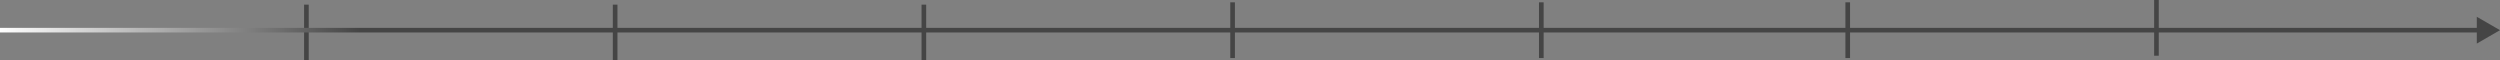 <?xml version="1.0" encoding="UTF-8"?> <svg xmlns="http://www.w3.org/2000/svg" width="1077" height="26" viewBox="0 0 1077 26" fill="none"><rect x="0" y="0" width="1077" height="26" fill="#808080" stroke="none"/><rect x="530.5" y="1.5" width="1" height="23" fill="black" stroke="#454545"></rect><rect x="663.5" y="1.5" width="1" height="23" fill="black" stroke="#454545"></rect><rect x="131.5" y="2.5" width="1" height="23" fill="black" stroke="#454545"></rect><rect x="264.5" y="2.5" width="1" height="23" fill="black" stroke="#454545"></rect><rect x="397.5" y="2.5" width="1" height="23" fill="black" stroke="#454545"></rect><rect x="928.5" y="0.5" width="1" height="23" fill="black" stroke="#454545"></rect><rect x="795.5" y="1.5" width="1" height="23" fill="black" stroke="#454545"></rect><path d="M1077 13L1067 7.226V18.773L1077 13ZM0 13L0 14L1068 14V13V12L0 12L0 13Z" fill="url(#paint0_linear_2010_80)"></path><defs><linearGradient id="paint0_linear_2010_80" x1="0" y1="13.5" x2="1077" y2="13.5" gradientUnits="userSpaceOnUse"><stop stop-color="white"></stop><stop offset="0.144" stop-color="#454545"></stop></linearGradient></defs></svg> 